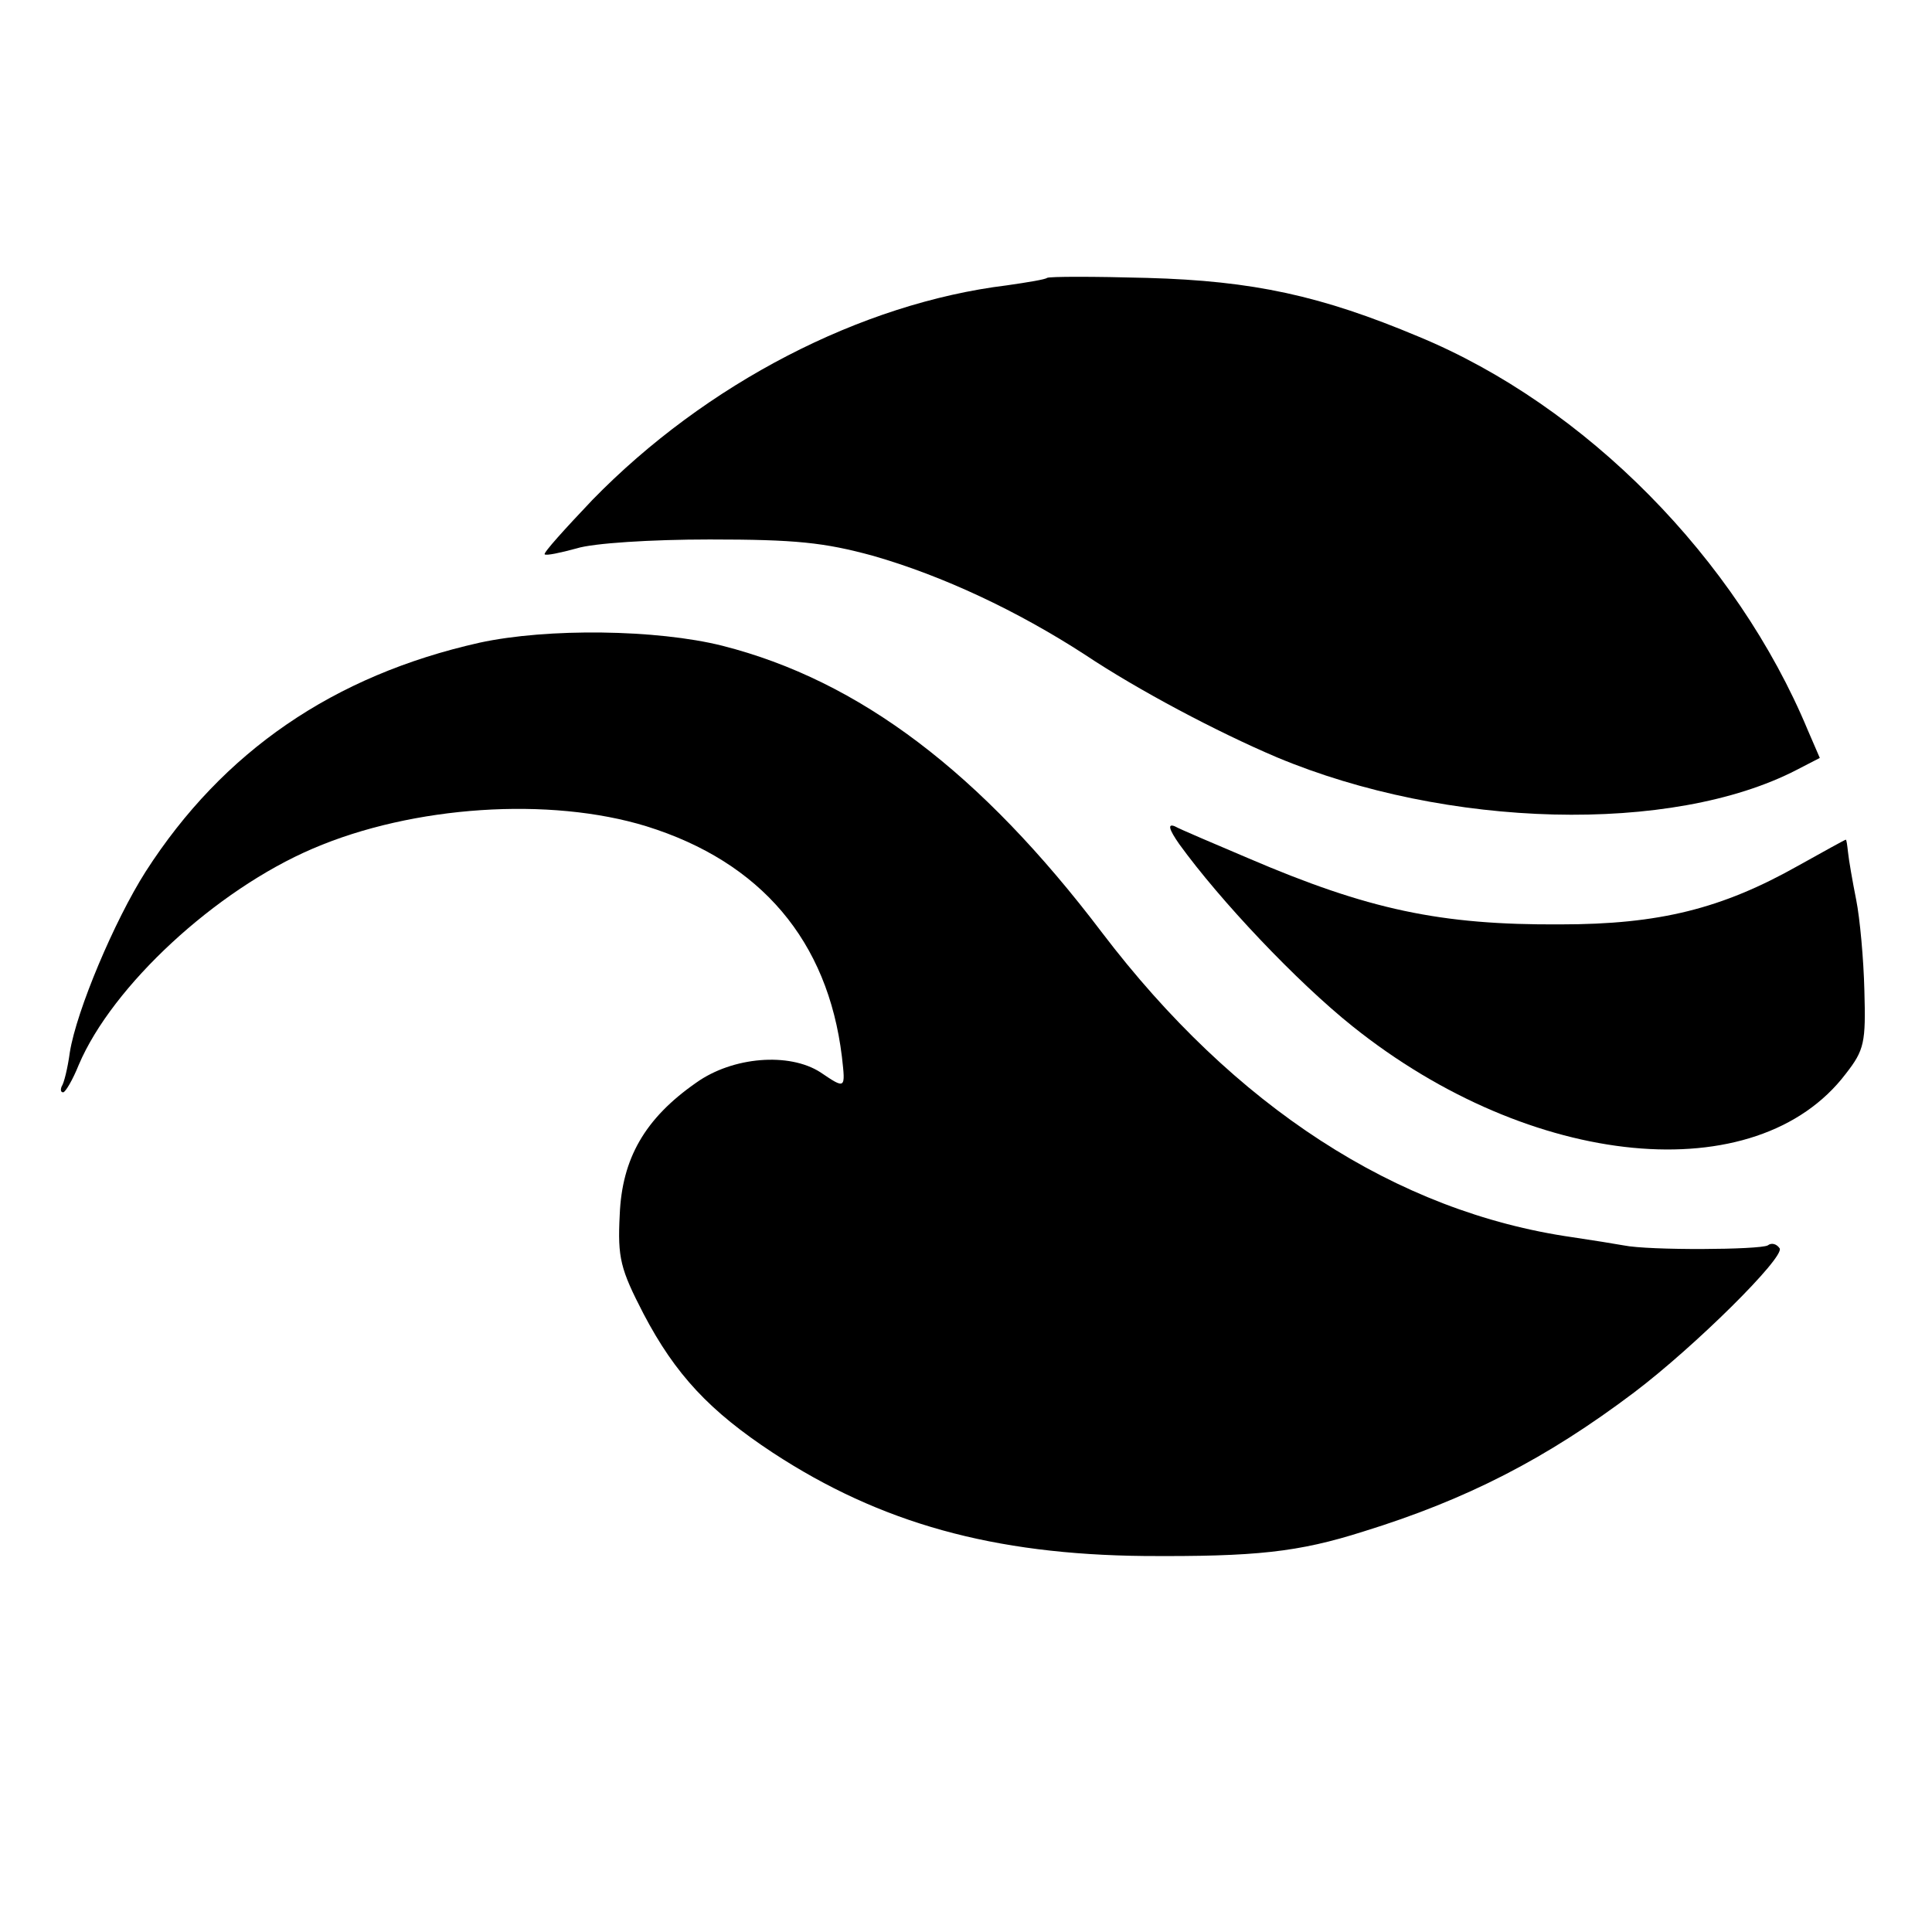 <?xml version="1.0" standalone="no"?>
<!DOCTYPE svg PUBLIC "-//W3C//DTD SVG 20010904//EN"
 "http://www.w3.org/TR/2001/REC-SVG-20010904/DTD/svg10.dtd">
<svg version="1.0" xmlns="http://www.w3.org/2000/svg"
 width="260pt" height="260pt" viewBox="0 0 260 260"
 preserveAspectRatio="xMidYMid meet">
<g transform="translate(0,260) scale(0.1,-0.1)"
fill="#000000" stroke="none">
<path d="M1409 2226 c-2 -2 -26 -6 -54 -10 -196 -24 -405 -132 -558 -289 -37
-39 -66 -71 -64 -73 2 -2 21 2 43 8 22 7 100 12 179 12 116 0 154 -4 220 -22
94 -27 194 -74 285 -133 72 -48 178 -104 258 -138 229 -96 532 -104 700 -17
l31 16 -16 37 c-96 231 -299 437 -524 530 -131 55 -222 75 -365 79 -72 2 -132
2 -135 0z"/>
<path d="M645 1735 c-196 -44 -345 -146 -449 -308 -42 -66 -93 -187 -102 -243
-3 -22 -8 -42 -11 -46 -2 -5 -1 -8 2 -8 3 0 13 17 21 37 45 106 184 235 315
291 135 58 319 70 449 30 154 -48 244 -154 263 -310 5 -44 5 -44 -29 -21 -42
27 -118 21 -167 -14 -69 -48 -100 -102 -103 -178 -3 -58 1 -73 32 -133 43 -82
89 -131 174 -187 145 -95 297 -137 500 -139 150 -1 207 5 295 33 139 43 246
98 364 187 82 62 203 182 196 194 -4 6 -11 8 -16 4 -11 -6 -160 -7 -194 0 -11
2 -42 7 -69 11 -237 34 -455 176 -633 410 -163 215 -326 339 -511 386 -88 22
-235 24 -327 4z"/>
<path d="M1587 1464 c55 -76 158 -185 233 -245 241 -193 544 -222 664 -64 25
32 27 42 25 112 -1 42 -6 97 -11 122 -5 25 -10 54 -11 64 -1 9 -2 17 -3 17 -1
0 -30 -16 -64 -35 -103 -58 -187 -79 -320 -79 -162 -1 -259 20 -420 89 -47 20
-92 39 -99 43 -10 4 -8 -4 6 -24z"/>
</g>
</svg>
